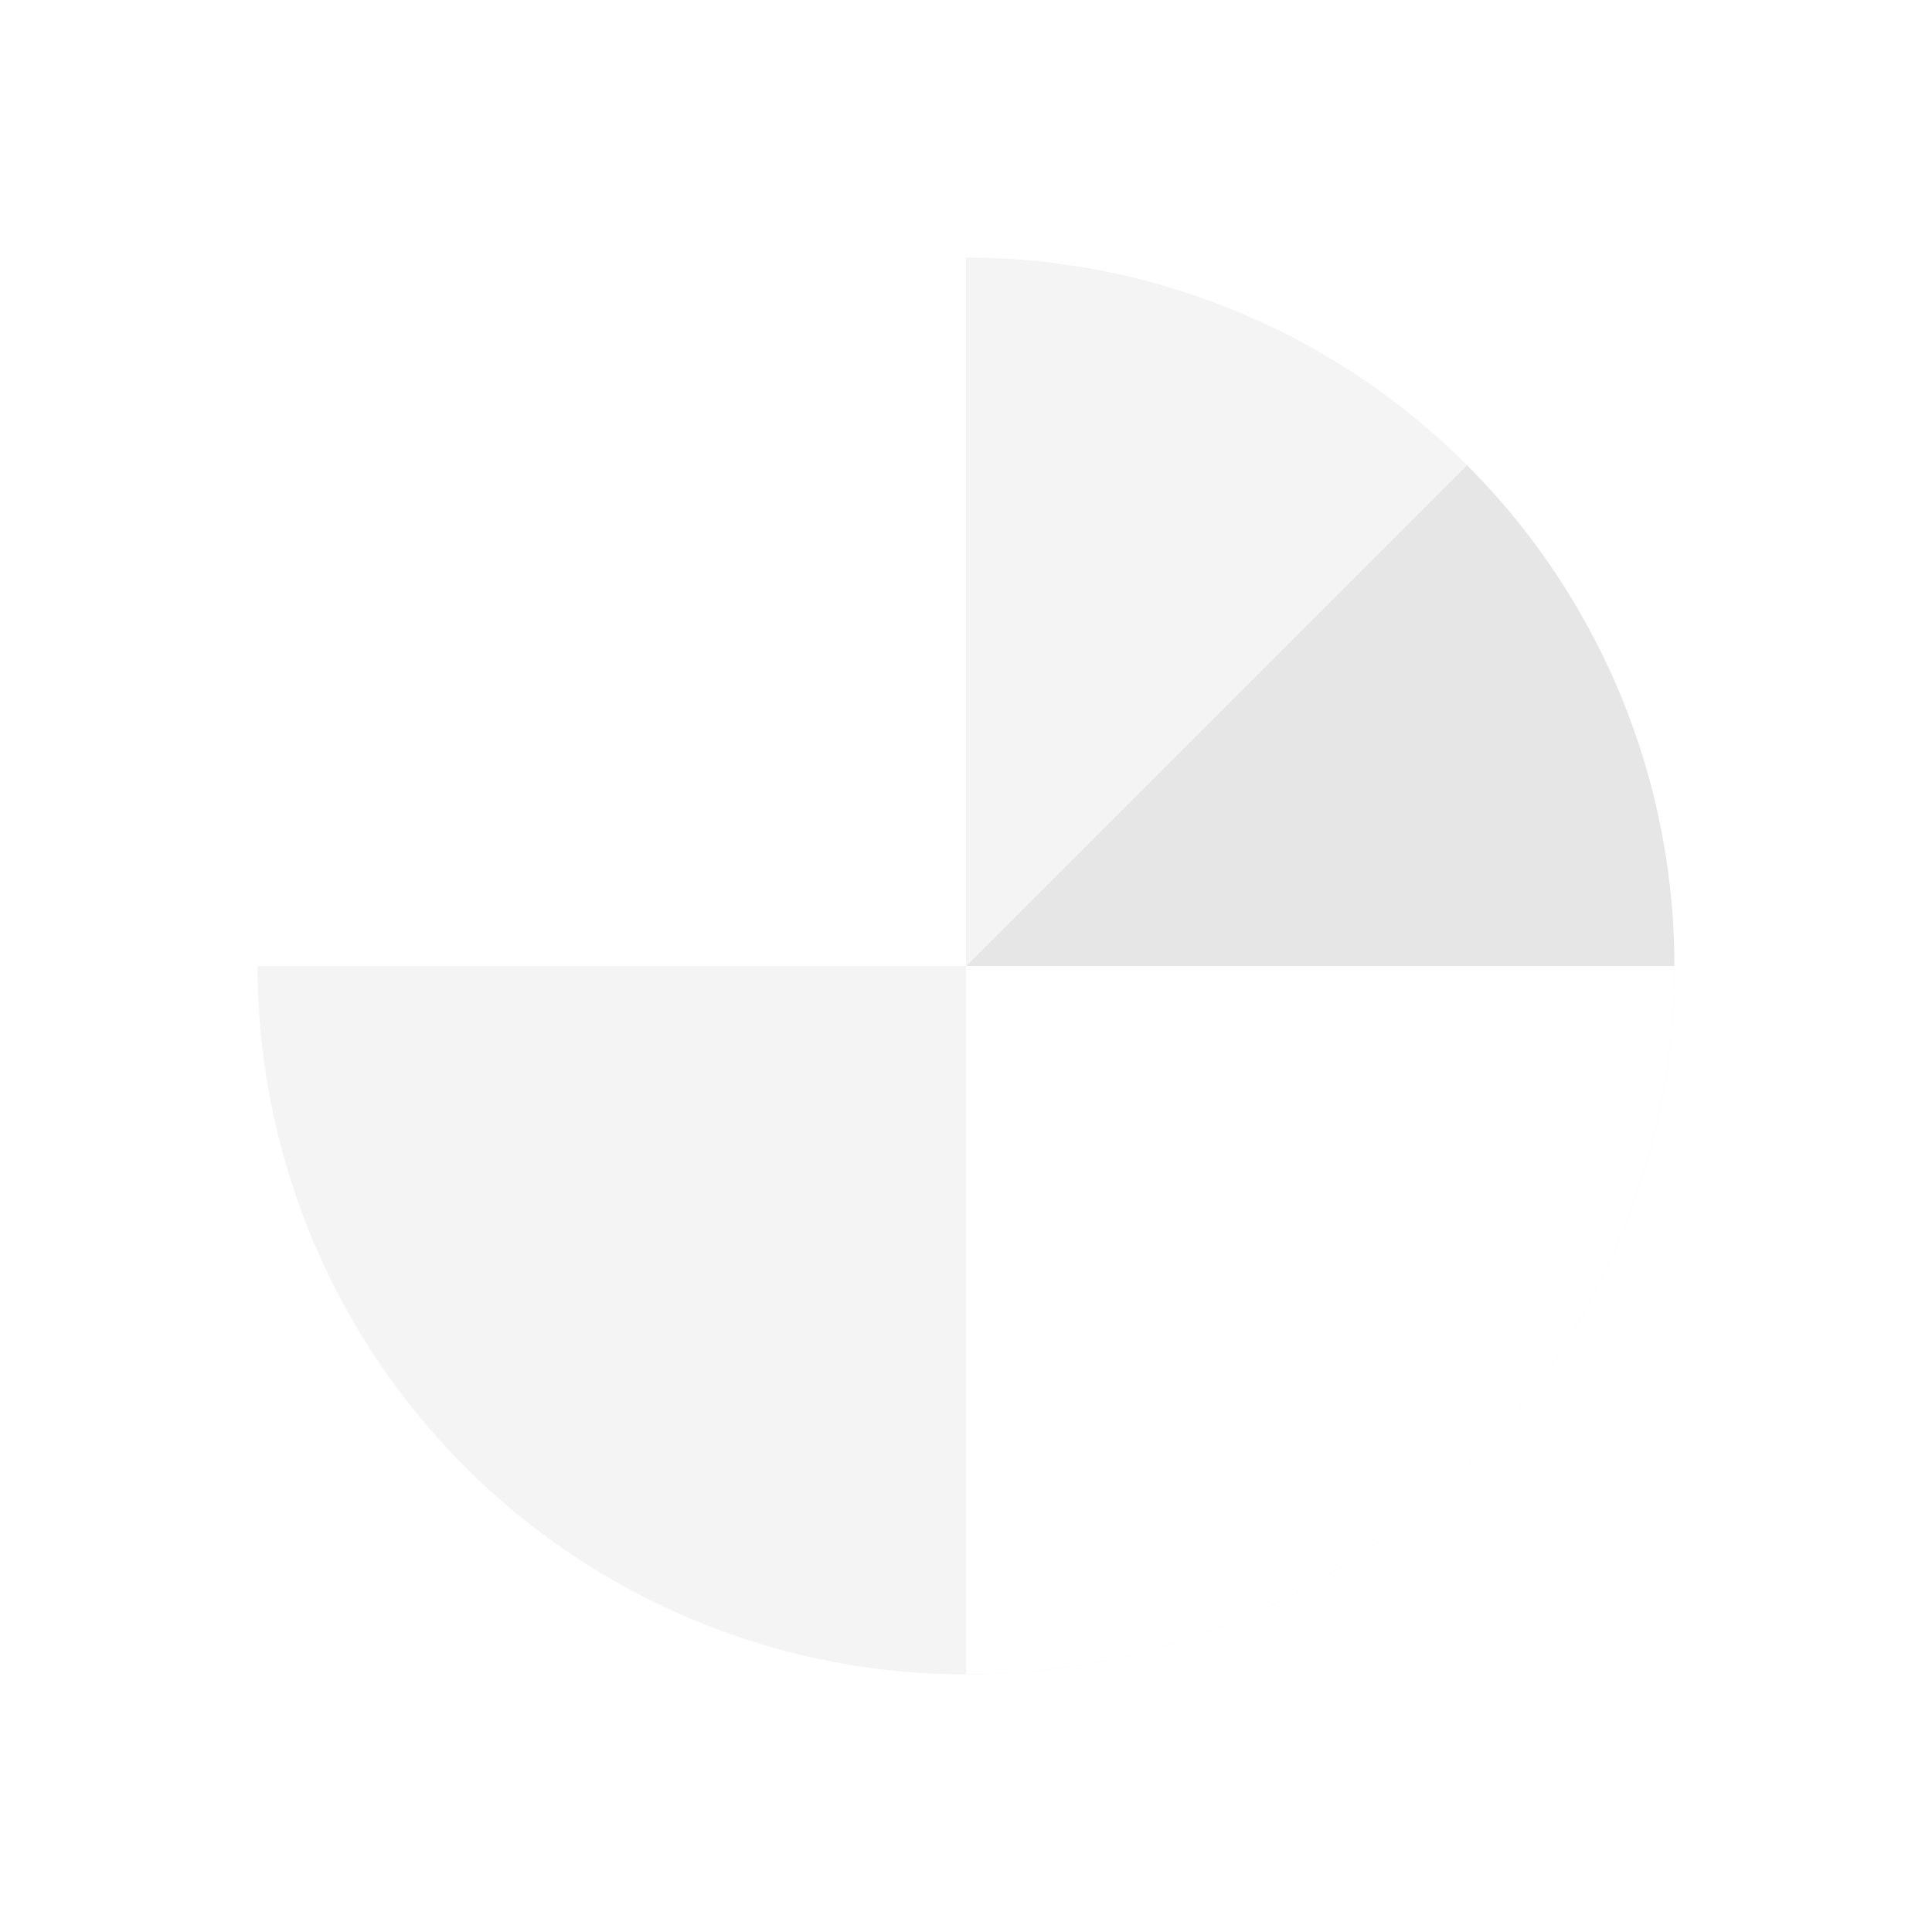 <svg xmlns="http://www.w3.org/2000/svg" width="120" height="120" fill="none"><g filter="url(#a)"><circle cx="60" cy="54" r="44" fill="#fff"/><path fill="#F4F4F5" d="M104 54a44 44 0 0 1-88 0h88Z"/><path fill="#fff" d="M104 54a44.004 44.004 0 0 1-27.162 40.65A44 44 0 0 1 60 98V54h44Z"/><path fill="#000" fill-opacity=".1" d="M91.113 22.887A44 44 0 0 1 104 54H60l31.113-31.113Z"/><path fill="#F4F4F5" d="M60 10a44 44 0 0 1 31.113 12.887L60 54V10Z"/></g><defs><filter id="a" width="120" height="120" x="0" y="0" color-interpolation-filters="sRGB" filterUnits="userSpaceOnUse"><feFlood flood-opacity="0" result="BackgroundImageFix"/><feColorMatrix in="SourceAlpha" result="hardAlpha" values="0 0 0 0 0 0 0 0 0 0 0 0 0 0 0 0 0 0 127 0"/><feOffset dy="6"/><feGaussianBlur stdDeviation="8"/><feComposite in2="hardAlpha" operator="out"/><feColorMatrix values="0 0 0 0 0 0 0 0 0 0 0 0 0 0 0 0 0 0 0.08 0"/><feBlend in2="BackgroundImageFix" result="effect1_dropShadow_12637_817"/><feBlend in="SourceGraphic" in2="effect1_dropShadow_12637_817" result="shape"/></filter></defs></svg>